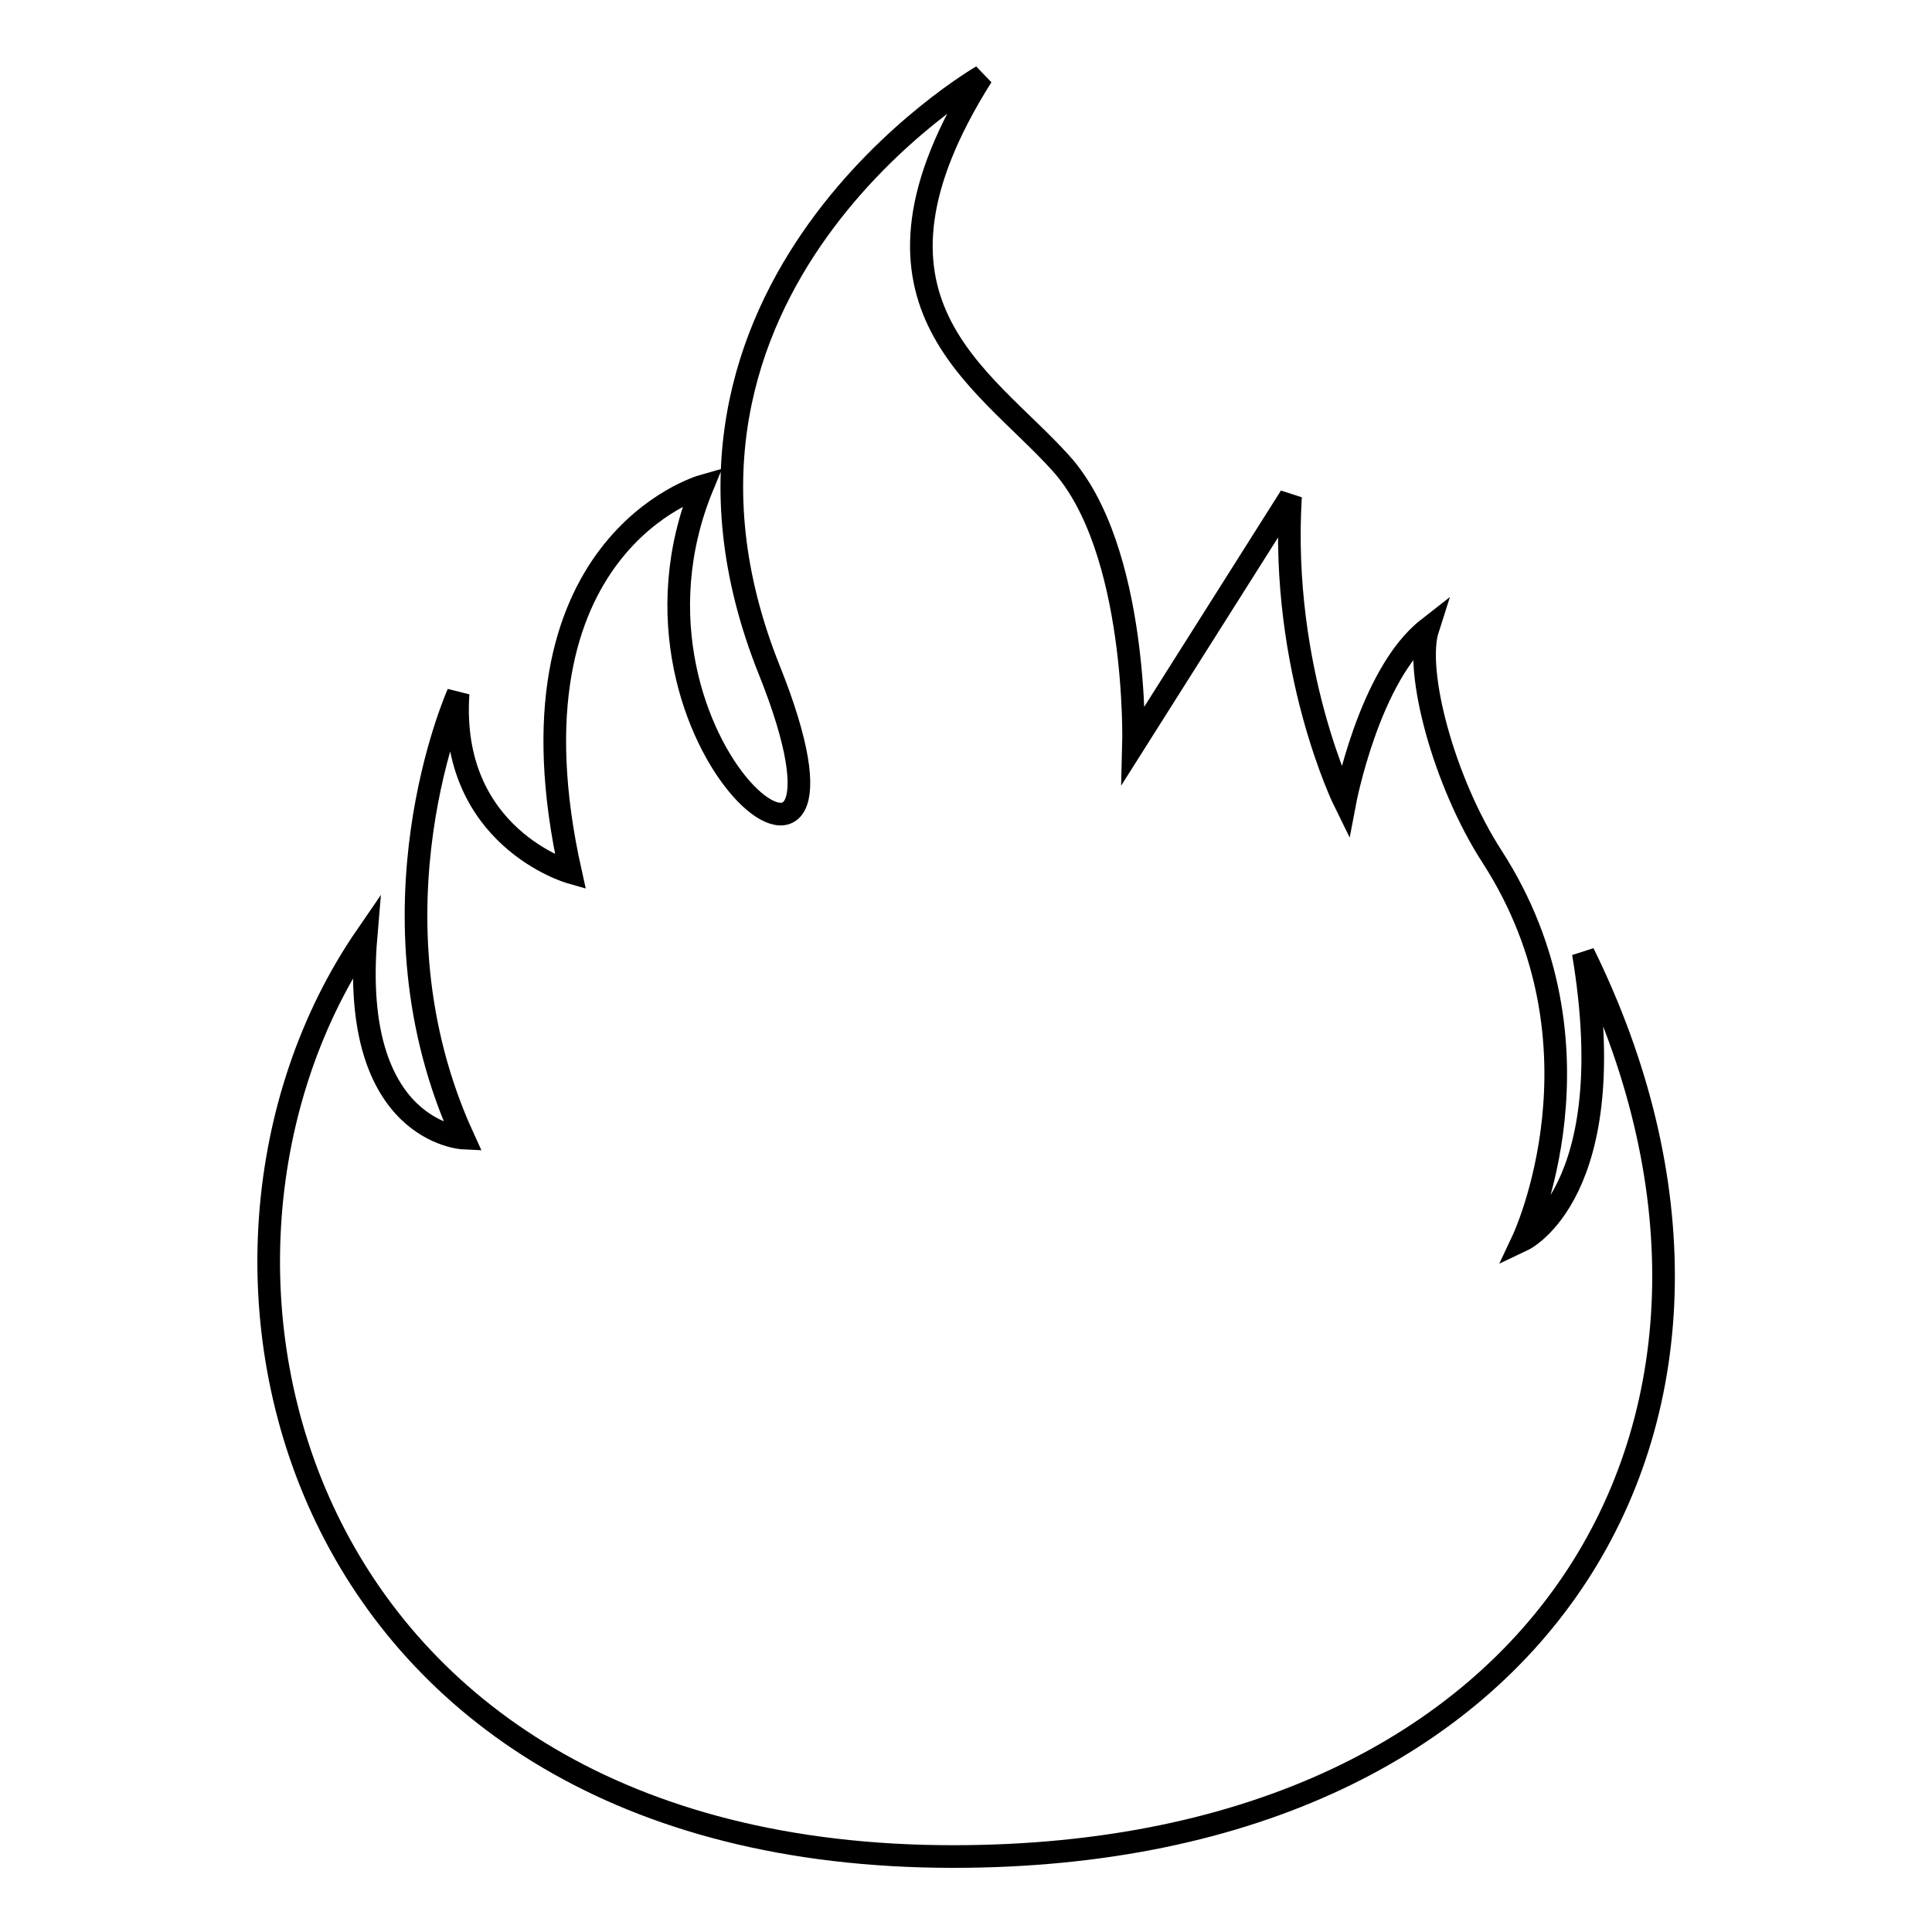 <?xml version="1.0" encoding="utf-8"?>
<!-- Svg Vector Icons : http://www.onlinewebfonts.com/icon -->
<!DOCTYPE svg PUBLIC "-//W3C//DTD SVG 1.1//EN" "http://www.w3.org/Graphics/SVG/1.1/DTD/svg11.dtd">
<svg version="1.1" xmlns="http://www.w3.org/2000/svg" xmlns:xlink="http://www.w3.org/1999/xlink" x="0px" y="0px" viewBox="0 0 256 256" enable-background="new 0 0 256 256" xml:space="preserve">
<g><g><g><path stroke-width="3" fill-opacity="0" stroke="#000000"  d="M209.8,126.3c5.3,31.7-8,38-8,38s12.1-25.7-4.1-50.8c-6.4-9.9-10.3-24.6-8.5-30.2c-7.8,6.1-11,23-11,23s-8.6-17.4-7.2-40.5l-20.8,32.9c0,0,0.7-26-9.7-37.4c-10.4-11.5-29.2-21.4-10.4-51.2c0,0-48.4,28-28.2,78.6c16.1,40.1-23,10.1-8.8-24.3c0,0-27.2,7.7-17.5,51.2c0,0-16.2-4.6-14.9-23.7c0,0-13,29,0.7,58.9c0,0-15.1-0.7-12.9-26.7C19.1,166.9,37.9,246,126.3,246C206.1,246,239.3,186.3,209.8,126.3z"/></g><g></g><g></g><g></g><g></g><g></g><g></g><g></g><g></g><g></g><g></g><g></g><g></g><g></g><g></g><g></g></g></g>
</svg>